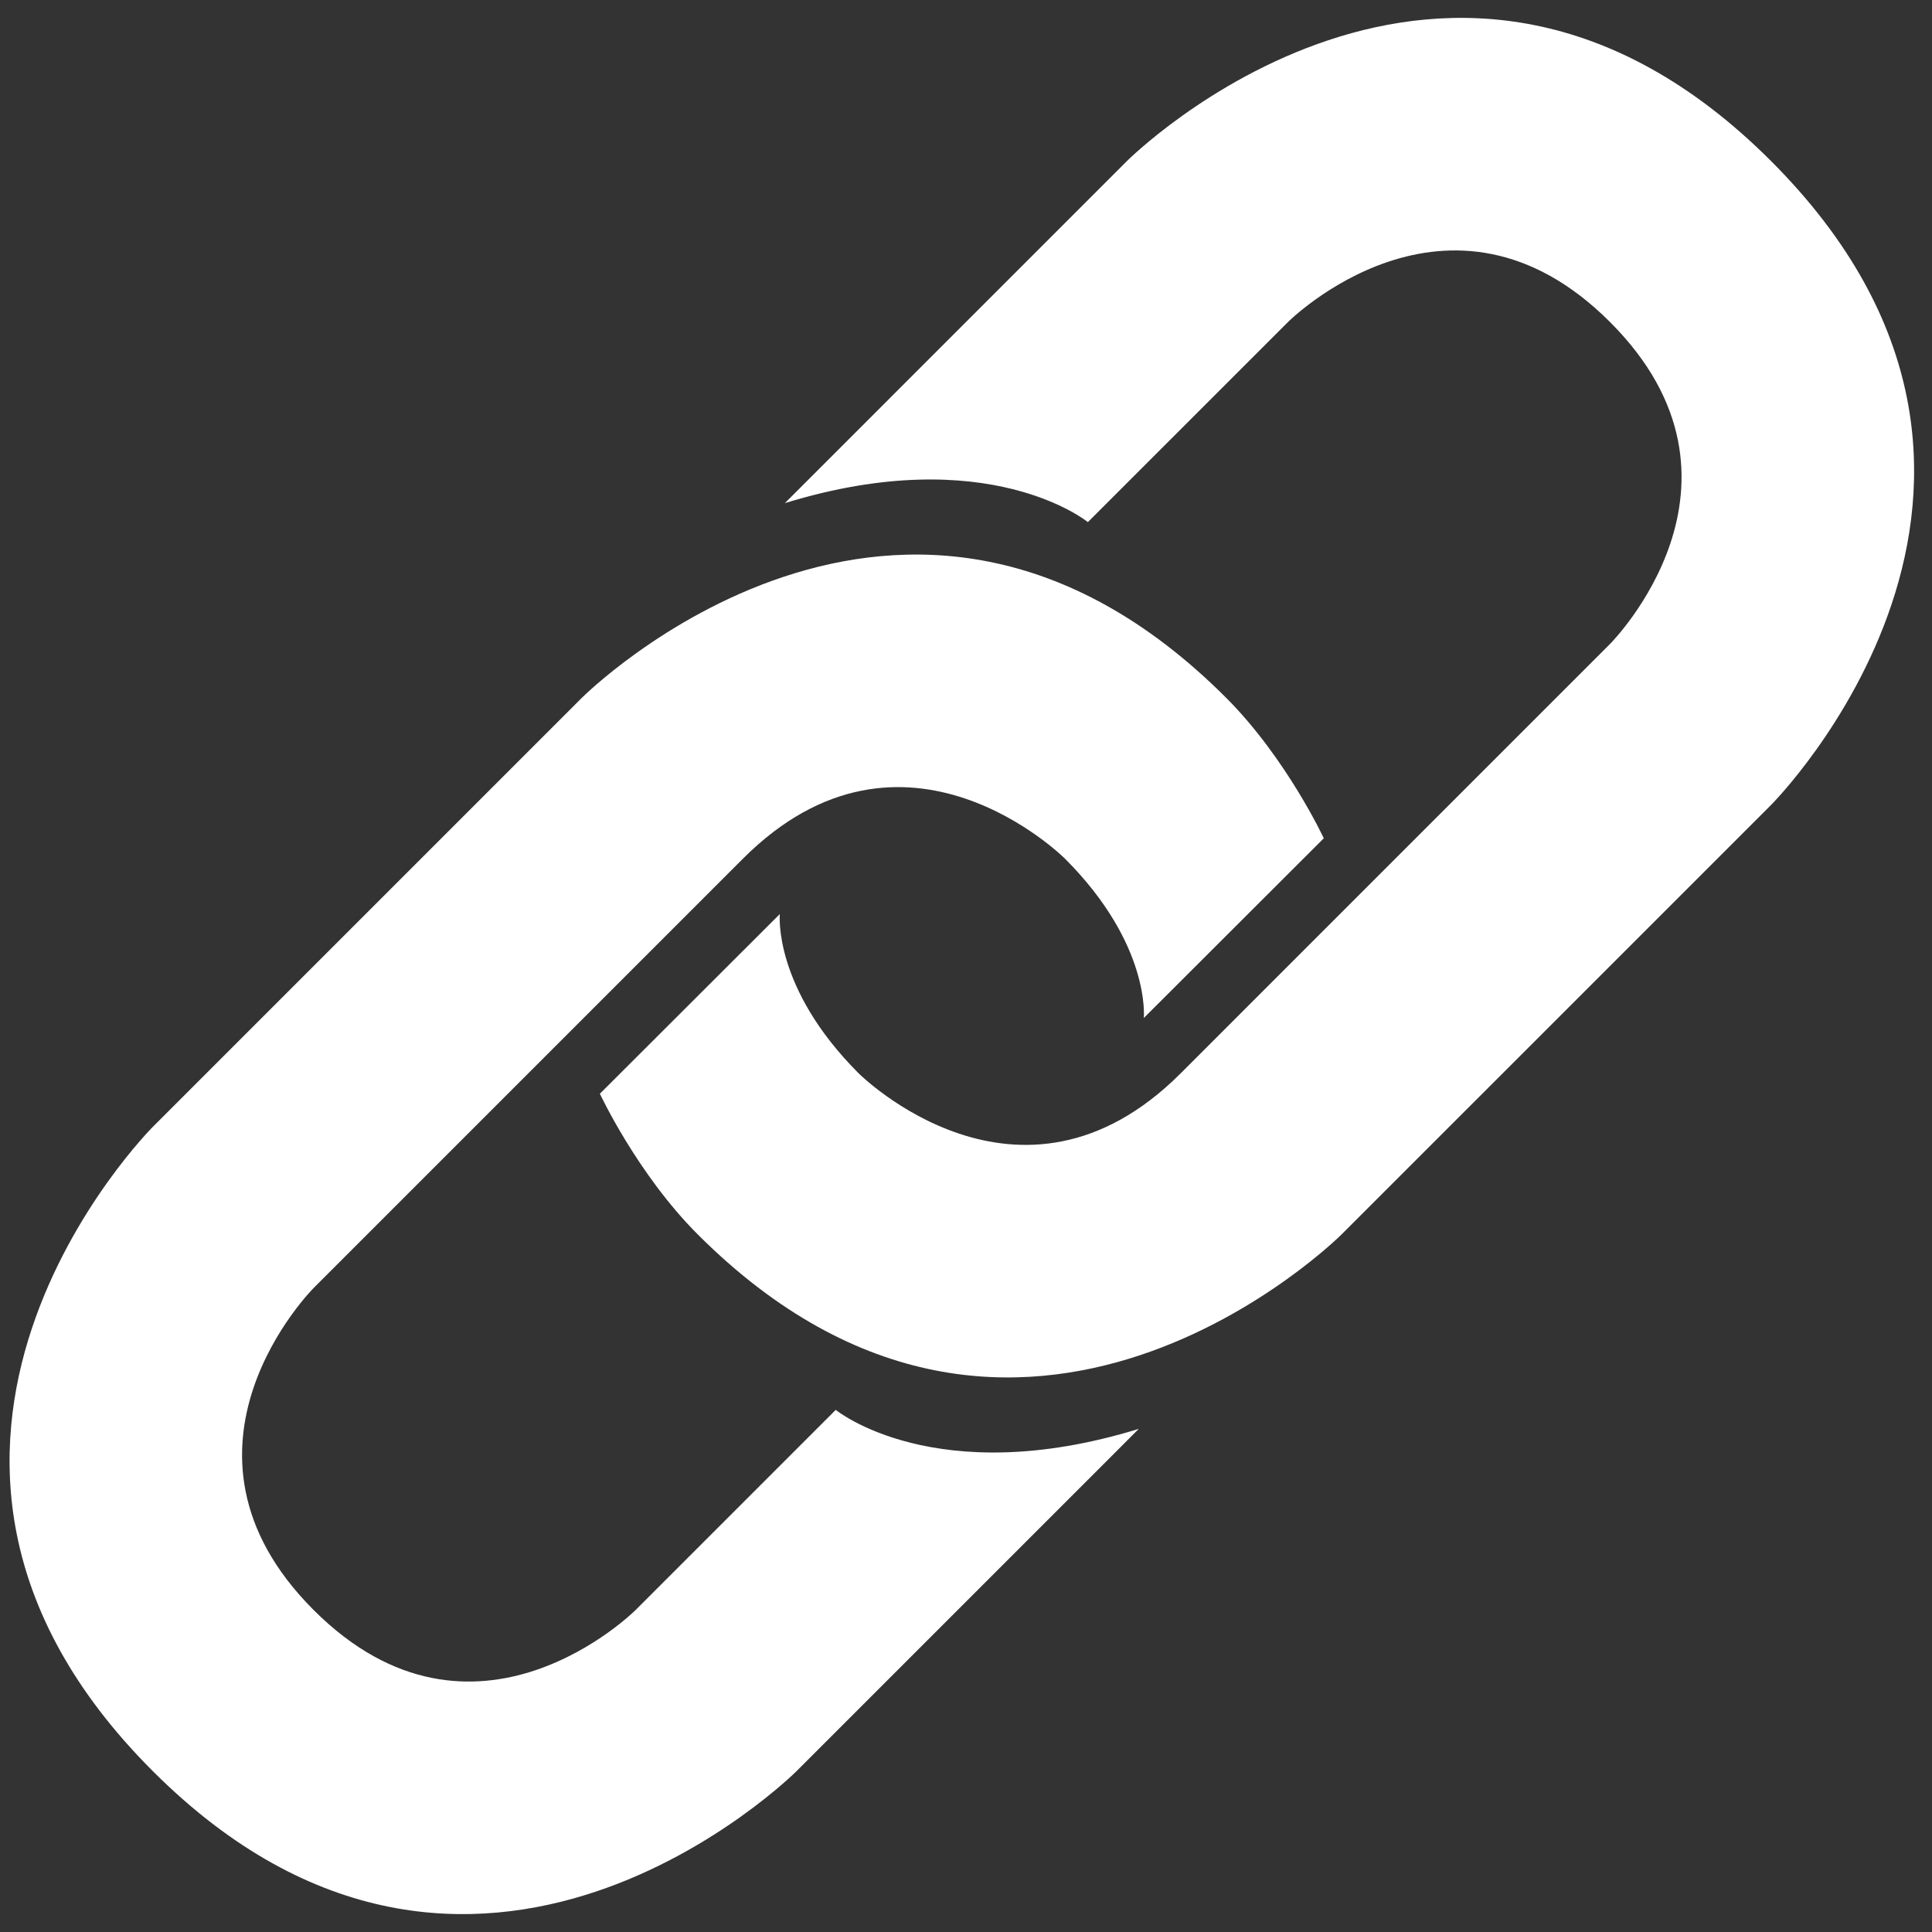 <svg width="100" height="100" viewBox="0 0 100 100" fill="none" xmlns="http://www.w3.org/2000/svg">
<rect x="0" y="0" width="100" height="100" fill="#333333" stroke="none"/>
<path d="M41.667 25L58.333 8.333C58.333 8.333 75 -8.333 91.667 8.333C108.333 25 91.667 41.667 91.667 41.667L69.444 63.889C69.444 63.889 52.778 80.555 36.111 63.889C32.986 60.764 31.05 56.611 31.05 56.611L40.364 47.311C40.364 47.311 39.989 51.1 44.444 55.556C44.444 55.556 52.778 63.889 61.111 55.556L83.333 33.333C83.333 33.333 91.667 25 83.333 16.667C75 8.333 66.667 16.667 66.667 16.667L56.308 27.025C56.308 27.025 51.158 22.8 40.625 26.042L41.667 25Z" fill="white"/>
<path d="M57.903 75L41.236 91.667C41.236 91.667 24.569 108.333 7.903 91.667C-8.764 75 7.903 58.333 7.903 58.333L30.125 36.111C30.125 36.111 46.792 19.445 63.458 36.111C66.583 39.236 68.519 43.389 68.519 43.389L59.203 52.692C59.203 52.692 59.578 48.9 55.122 44.444C55.122 44.444 46.789 36.111 38.456 44.444L16.233 66.667C16.233 66.667 7.9 75 16.233 83.333C24.567 91.667 32.9 83.333 32.9 83.333L43.258 72.975C43.258 72.975 48.408 77.2 58.942 73.958L57.903 75Z" fill="white"/>
</svg>
